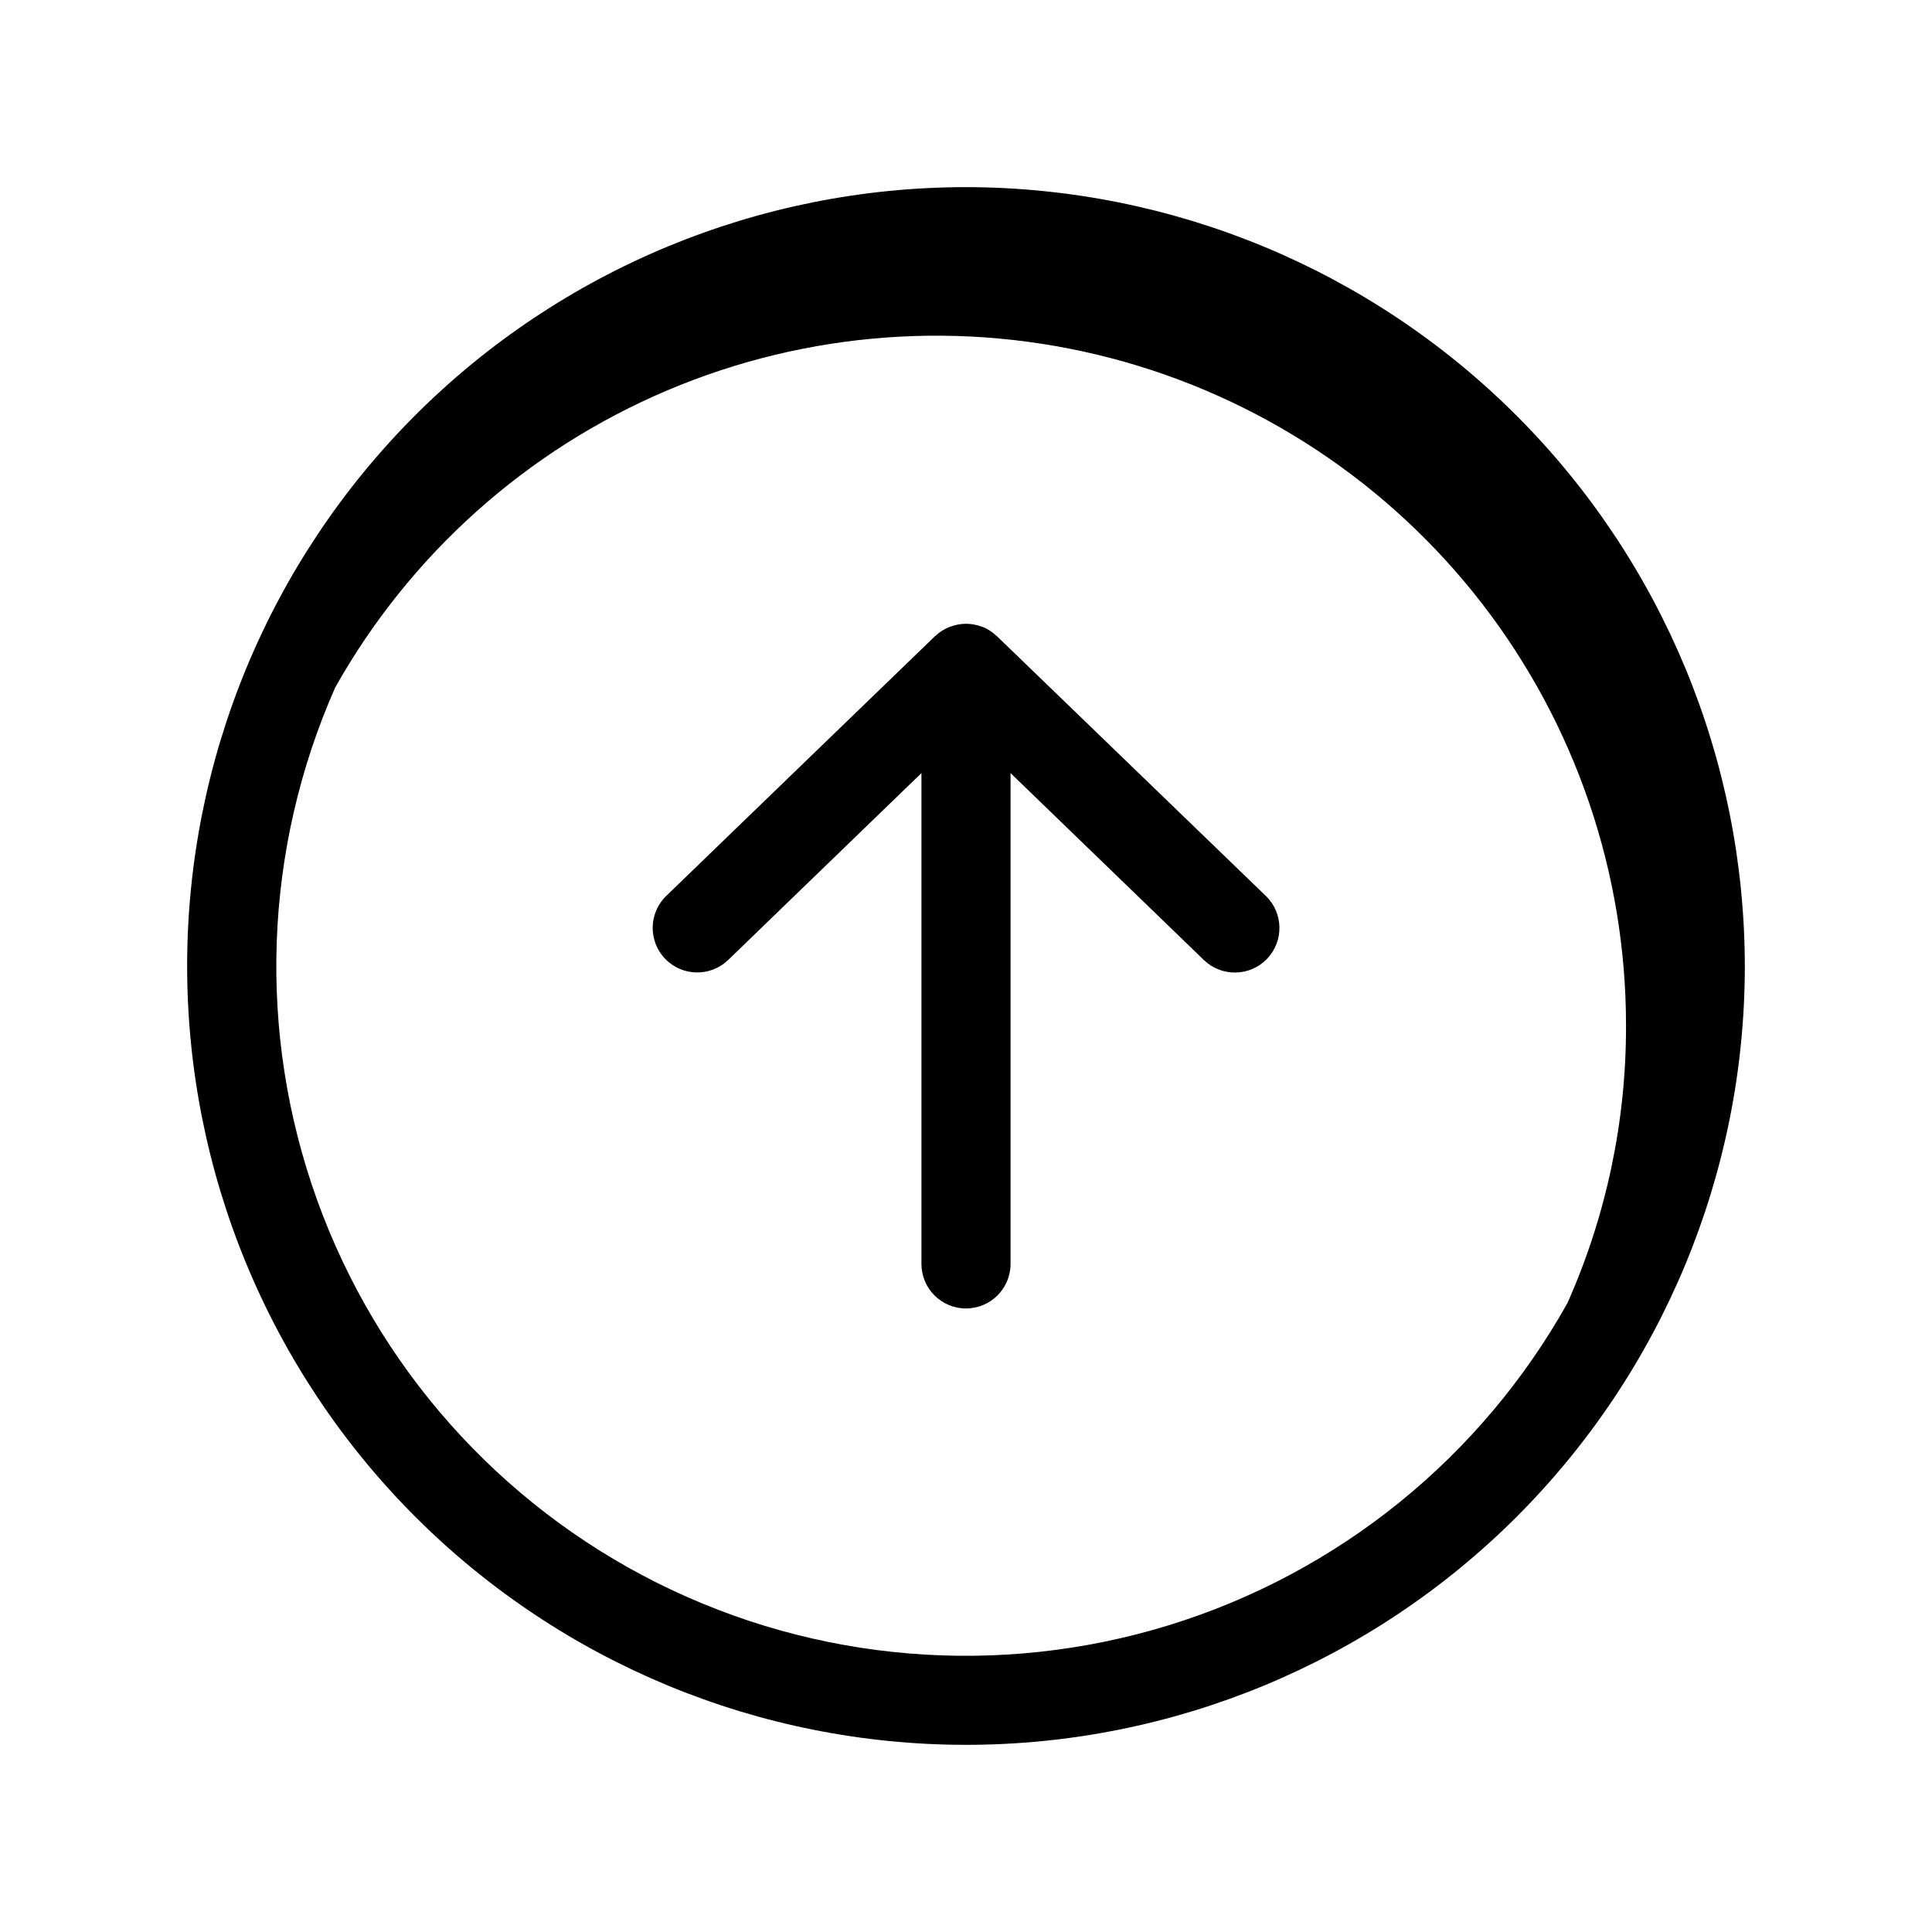 <?xml version="1.0" encoding="UTF-8"?>
<!-- Uploaded to: SVG Repo, www.svgrepo.com, Generator: SVG Repo Mixer Tools -->
<svg fill="#000000" width="800px" height="800px" version="1.1" viewBox="144 144 512 512" xmlns="http://www.w3.org/2000/svg">
 <path d="m479.45 381.42c4.695 4.527 4.832 12.008 0.301 16.703s-12.008 4.828-16.703 0.301l-51.242-49.547v130.07c0 6.523-5.285 11.809-11.805 11.809-6.523 0-11.809-5.285-11.809-11.809v-130.07l-51.238 49.547c-4.695 4.5-12.145 4.359-16.668-0.316-4.519-4.676-4.406-12.129 0.254-16.664l71.258-68.863s0.078-0.047 0.117-0.078v-0.004c1.082-1.016 2.348-1.816 3.731-2.359 0.109 0 0.219-0.055 0.324-0.094v-0.004c1.188-0.438 2.434-0.68 3.699-0.723h0.461 0.227 0.004c1.258 0.039 2.5 0.281 3.676 0.715 0.102 0.039 0.211 0.055 0.316 0.094 0.102 0.039 0.18 0.055 0.262 0.086v0.004c1.277 0.551 2.445 1.328 3.453 2.289l0.102 0.07 0.133 0.125zm126.95 18.578c0 54.742-21.746 107.24-60.453 145.95-38.711 38.707-91.207 60.453-145.95 60.453s-107.24-21.746-145.95-60.453c-38.707-38.711-60.453-91.207-60.453-145.95s21.746-107.24 60.453-145.95c38.711-38.707 91.211-60.453 145.95-60.453 54.723 0.062 107.19 21.828 145.88 60.523 38.695 38.691 60.461 91.156 60.52 145.88zm-46.973 89.242c10.273-23.137 15.551-48.184 15.484-73.5 0.008-40.414-13.383-79.688-38.074-111.68-24.691-31.992-59.289-54.898-98.387-65.137-39.094-10.238-80.48-7.231-117.68 8.559-37.203 15.785-68.125 43.457-87.926 78.688-19.008 42.969-20.734 91.609-4.816 135.82 15.914 44.207 48.25 80.586 90.285 101.57 42.039 20.992 90.543 24.98 135.45 11.141 44.902-13.84 82.746-44.441 105.67-85.457z"/>
</svg>